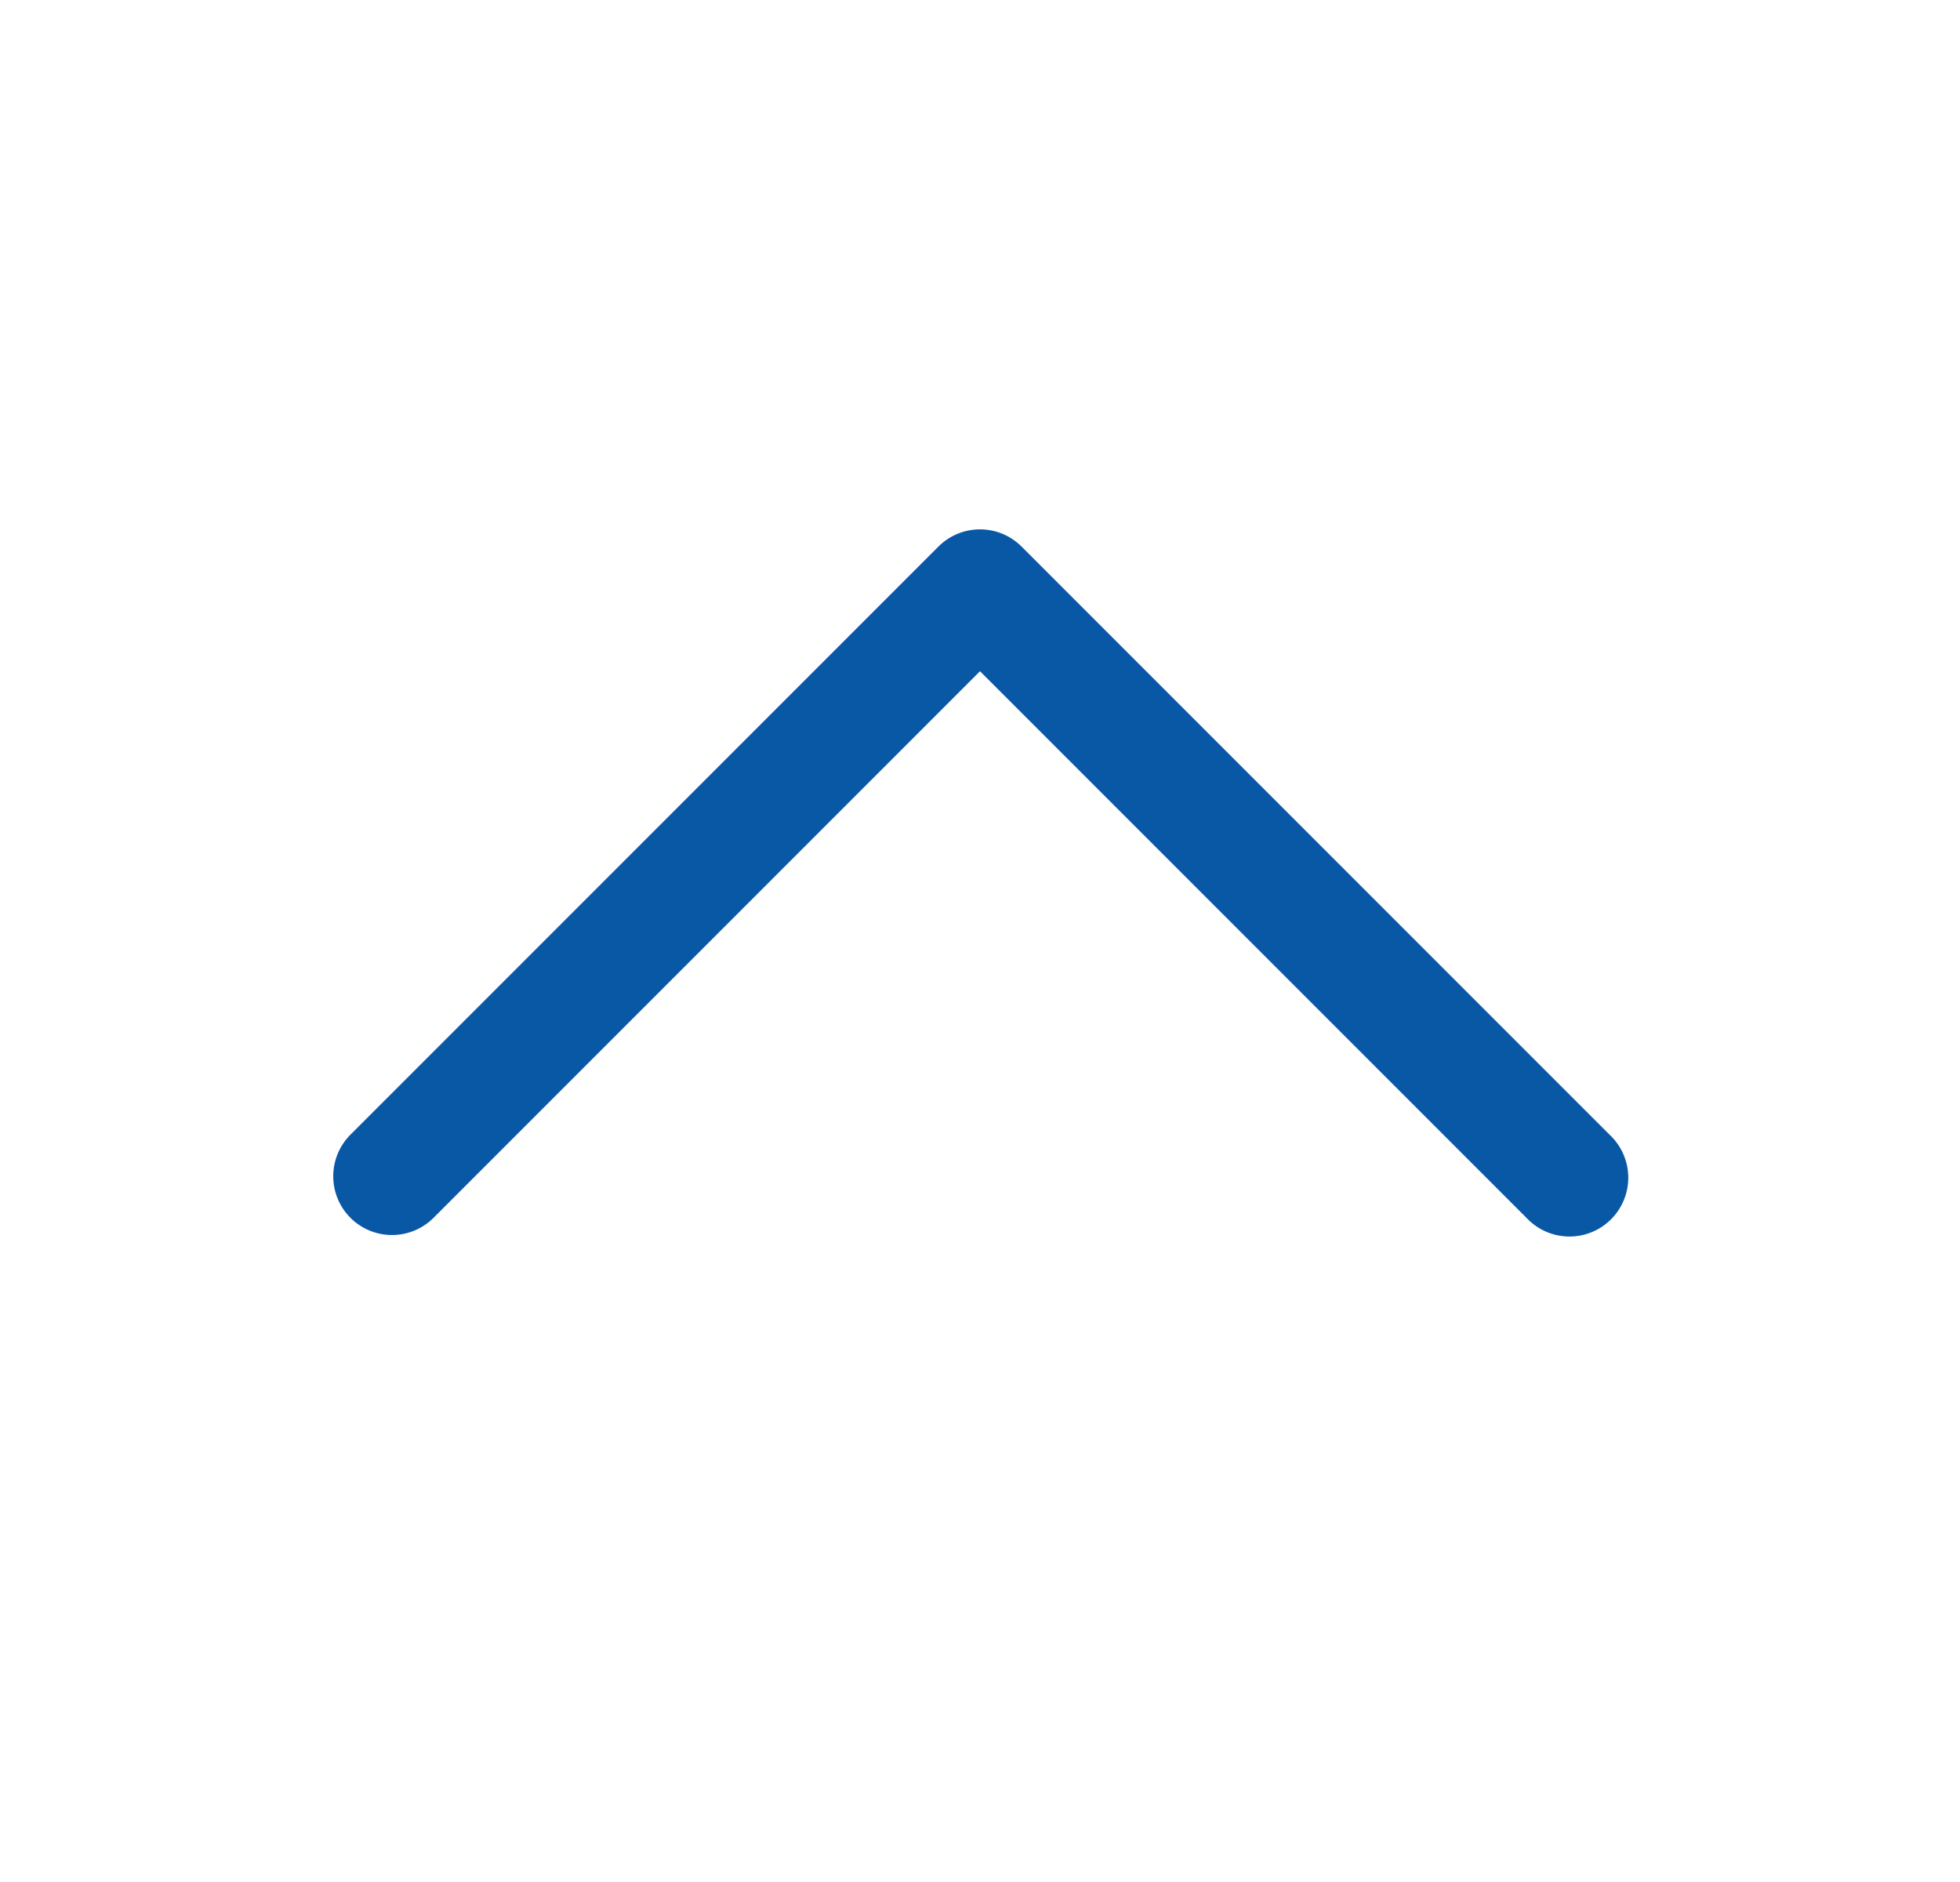 <svg width="25" height="24" viewBox="0 0 25 24" fill="none" xmlns="http://www.w3.org/2000/svg">
    <g clip-path="url(#2jawweyl6a)">
        <path fill-rule="evenodd" clip-rule="evenodd" d="M4.47 15.53a.75.75 0 0 0 1.06 0l6.97-6.97 6.97 6.97a.75.75 0 1 0 1.06-1.06l-7.5-7.5a.75.75 0 0 0-1.06 0l-7.5 7.5a.75.75 0 0 0 0 1.06z" fill="#0958A5"/>
    </g>
    <defs>
        <clipPath id="2jawweyl6a">
            <path fill="#fff" transform="matrix(1 0 0 -1 .5 24)" d="M0 0h24v24H0z"/>
        </clipPath>
    </defs>
</svg>
